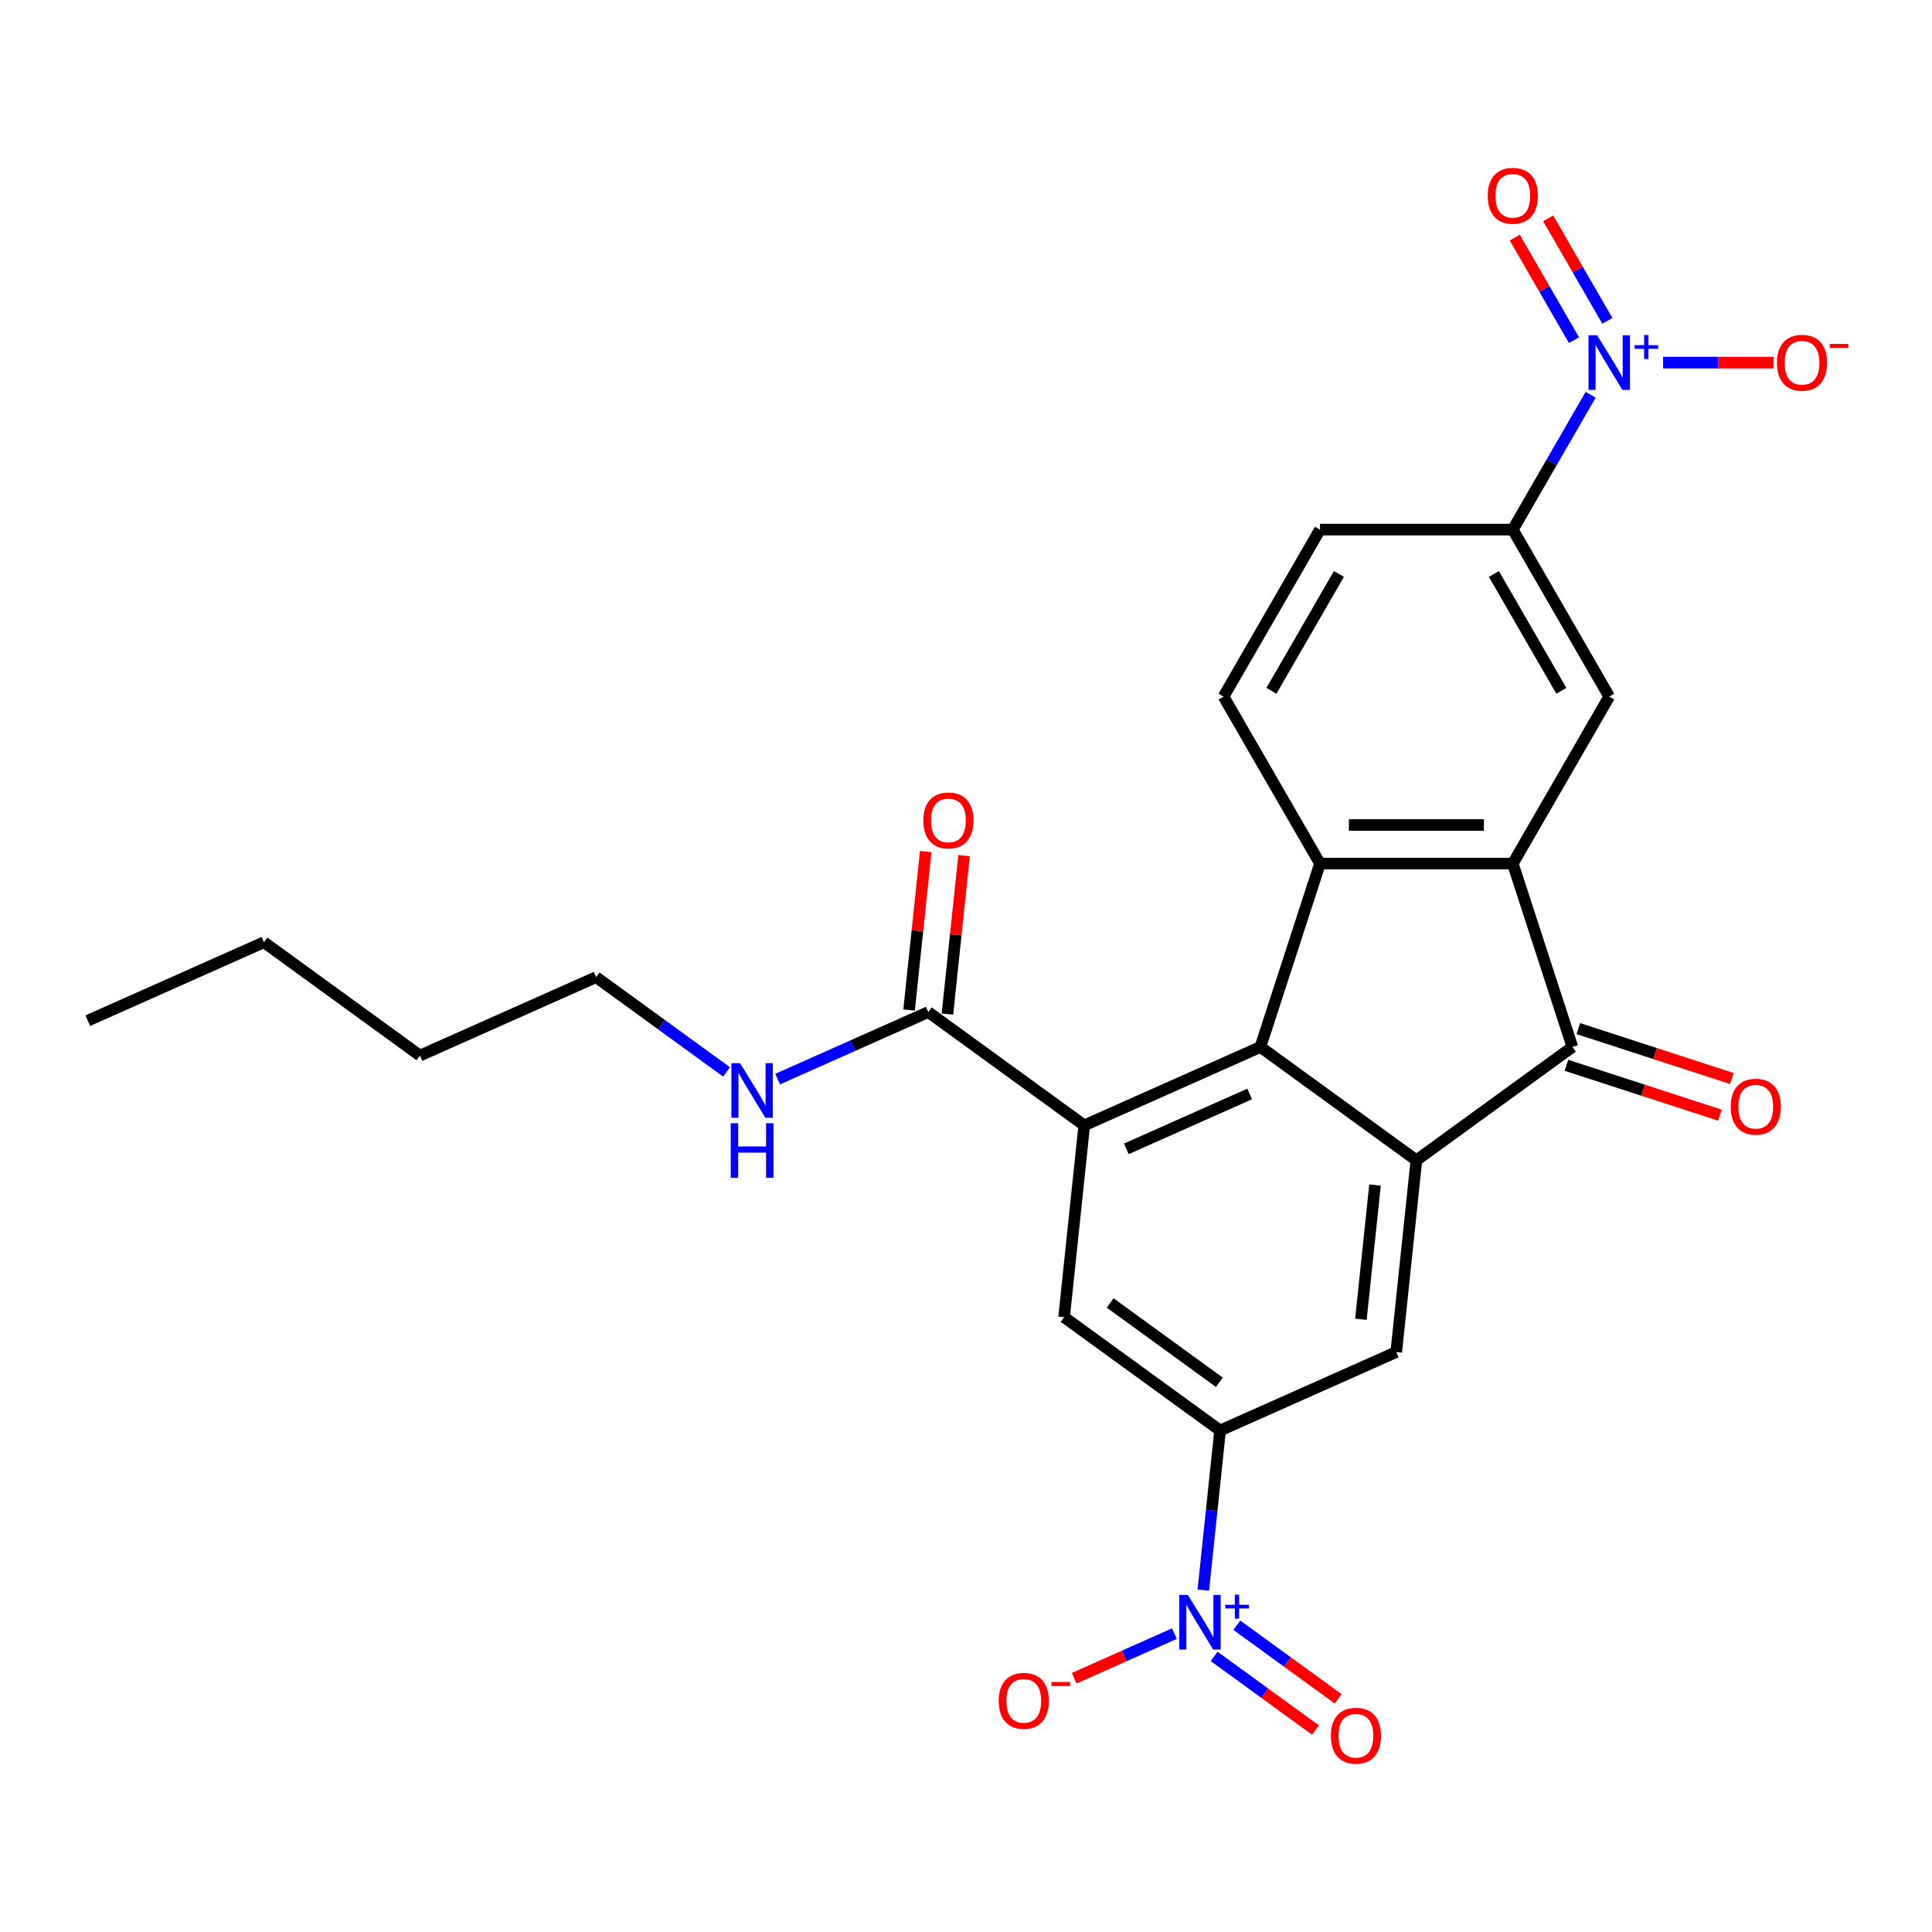 <?xml version='1.0' encoding='iso-8859-1'?>
<svg version='1.1' baseProfile='full'
              xmlns='http://www.w3.org/2000/svg'
                      xmlns:rdkit='http://www.rdkit.org/xml'
                      xmlns:xlink='http://www.w3.org/1999/xlink'
                  xml:space='preserve'
width='1000px' height='1000px' viewBox='0 0 1000 1000'>
<!-- END OF HEADER -->
<rect style='opacity:1.0;fill:#FFFFFF;stroke:none' width='1000' height='1000' x='0' y='0'> </rect>
<path class='bond-0' d='M 652.382,541.908 L 733.125,600.57' style='fill:none;fill-rule:evenodd;stroke:#000000;stroke-width:6px;stroke-linecap:butt;stroke-linejoin:miter;stroke-opacity:1' />
<path class='bond-2' d='M 652.382,541.908 L 683.223,446.989' style='fill:none;fill-rule:evenodd;stroke:#000000;stroke-width:6px;stroke-linecap:butt;stroke-linejoin:miter;stroke-opacity:1' />
<path class='bond-3' d='M 652.382,541.908 L 561.207,582.501' style='fill:none;fill-rule:evenodd;stroke:#000000;stroke-width:6px;stroke-linecap:butt;stroke-linejoin:miter;stroke-opacity:1' />
<path class='bond-3' d='M 646.825,566.232 L 583.002,594.647' style='fill:none;fill-rule:evenodd;stroke:#000000;stroke-width:6px;stroke-linecap:butt;stroke-linejoin:miter;stroke-opacity:1' />
<path class='bond-4' d='M 733.125,600.57 L 813.867,541.908' style='fill:none;fill-rule:evenodd;stroke:#000000;stroke-width:6px;stroke-linecap:butt;stroke-linejoin:miter;stroke-opacity:1' />
<path class='bond-8' d='M 733.125,600.57 L 722.692,699.827' style='fill:none;fill-rule:evenodd;stroke:#000000;stroke-width:6px;stroke-linecap:butt;stroke-linejoin:miter;stroke-opacity:1' />
<path class='bond-8' d='M 711.709,613.373 L 704.406,682.852' style='fill:none;fill-rule:evenodd;stroke:#000000;stroke-width:6px;stroke-linecap:butt;stroke-linejoin:miter;stroke-opacity:1' />
<path class='bond-1' d='M 783.026,446.989 L 683.223,446.989' style='fill:none;fill-rule:evenodd;stroke:#000000;stroke-width:6px;stroke-linecap:butt;stroke-linejoin:miter;stroke-opacity:1' />
<path class='bond-1' d='M 768.056,427.028 L 698.194,427.028' style='fill:none;fill-rule:evenodd;stroke:#000000;stroke-width:6px;stroke-linecap:butt;stroke-linejoin:miter;stroke-opacity:1' />
<path class='bond-10' d='M 783.026,446.989 L 832.928,360.557' style='fill:none;fill-rule:evenodd;stroke:#000000;stroke-width:6px;stroke-linecap:butt;stroke-linejoin:miter;stroke-opacity:1' />
<path class='bond-27' d='M 783.026,446.989 L 813.867,541.908' style='fill:none;fill-rule:evenodd;stroke:#000000;stroke-width:6px;stroke-linecap:butt;stroke-linejoin:miter;stroke-opacity:1' />
<path class='bond-13' d='M 683.223,446.989 L 633.321,360.557' style='fill:none;fill-rule:evenodd;stroke:#000000;stroke-width:6px;stroke-linecap:butt;stroke-linejoin:miter;stroke-opacity:1' />
<path class='bond-9' d='M 561.207,582.501 L 550.775,681.758' style='fill:none;fill-rule:evenodd;stroke:#000000;stroke-width:6px;stroke-linecap:butt;stroke-linejoin:miter;stroke-opacity:1' />
<path class='bond-11' d='M 561.207,582.501 L 480.465,523.838' style='fill:none;fill-rule:evenodd;stroke:#000000;stroke-width:6px;stroke-linecap:butt;stroke-linejoin:miter;stroke-opacity:1' />
<path class='bond-18' d='M 810.783,551.399 L 850.508,564.307' style='fill:none;fill-rule:evenodd;stroke:#000000;stroke-width:6px;stroke-linecap:butt;stroke-linejoin:miter;stroke-opacity:1' />
<path class='bond-18' d='M 850.508,564.307 L 890.232,577.214' style='fill:none;fill-rule:evenodd;stroke:#FF0000;stroke-width:6px;stroke-linecap:butt;stroke-linejoin:miter;stroke-opacity:1' />
<path class='bond-18' d='M 816.952,532.416 L 856.676,545.323' style='fill:none;fill-rule:evenodd;stroke:#000000;stroke-width:6px;stroke-linecap:butt;stroke-linejoin:miter;stroke-opacity:1' />
<path class='bond-18' d='M 856.676,545.323 L 896.401,558.23' style='fill:none;fill-rule:evenodd;stroke:#FF0000;stroke-width:6px;stroke-linecap:butt;stroke-linejoin:miter;stroke-opacity:1' />
<path class='bond-5' d='M 622.833,823.05 L 627.175,781.736' style='fill:none;fill-rule:evenodd;stroke:#0000FF;stroke-width:6px;stroke-linecap:butt;stroke-linejoin:miter;stroke-opacity:1' />
<path class='bond-5' d='M 627.175,781.736 L 631.518,740.421' style='fill:none;fill-rule:evenodd;stroke:#000000;stroke-width:6px;stroke-linecap:butt;stroke-linejoin:miter;stroke-opacity:1' />
<path class='bond-14' d='M 607.871,845.561 L 581.938,857.107' style='fill:none;fill-rule:evenodd;stroke:#0000FF;stroke-width:6px;stroke-linecap:butt;stroke-linejoin:miter;stroke-opacity:1' />
<path class='bond-14' d='M 581.938,857.107 L 556.005,868.653' style='fill:none;fill-rule:evenodd;stroke:#FF0000;stroke-width:6px;stroke-linecap:butt;stroke-linejoin:miter;stroke-opacity:1' />
<path class='bond-16' d='M 628.433,857.352 L 654.667,876.412' style='fill:none;fill-rule:evenodd;stroke:#0000FF;stroke-width:6px;stroke-linecap:butt;stroke-linejoin:miter;stroke-opacity:1' />
<path class='bond-16' d='M 654.667,876.412 L 680.9,895.472' style='fill:none;fill-rule:evenodd;stroke:#FF0000;stroke-width:6px;stroke-linecap:butt;stroke-linejoin:miter;stroke-opacity:1' />
<path class='bond-16' d='M 640.166,841.204 L 666.399,860.264' style='fill:none;fill-rule:evenodd;stroke:#0000FF;stroke-width:6px;stroke-linecap:butt;stroke-linejoin:miter;stroke-opacity:1' />
<path class='bond-16' d='M 666.399,860.264 L 692.633,879.324' style='fill:none;fill-rule:evenodd;stroke:#FF0000;stroke-width:6px;stroke-linecap:butt;stroke-linejoin:miter;stroke-opacity:1' />
<path class='bond-6' d='M 823.328,204.319 L 803.177,239.222' style='fill:none;fill-rule:evenodd;stroke:#0000FF;stroke-width:6px;stroke-linecap:butt;stroke-linejoin:miter;stroke-opacity:1' />
<path class='bond-6' d='M 803.177,239.222 L 783.026,274.124' style='fill:none;fill-rule:evenodd;stroke:#000000;stroke-width:6px;stroke-linecap:butt;stroke-linejoin:miter;stroke-opacity:1' />
<path class='bond-15' d='M 860.818,187.692 L 889.389,187.692' style='fill:none;fill-rule:evenodd;stroke:#0000FF;stroke-width:6px;stroke-linecap:butt;stroke-linejoin:miter;stroke-opacity:1' />
<path class='bond-15' d='M 889.389,187.692 L 917.959,187.692' style='fill:none;fill-rule:evenodd;stroke:#FF0000;stroke-width:6px;stroke-linecap:butt;stroke-linejoin:miter;stroke-opacity:1' />
<path class='bond-17' d='M 831.972,166.075 L 816.655,139.545' style='fill:none;fill-rule:evenodd;stroke:#0000FF;stroke-width:6px;stroke-linecap:butt;stroke-linejoin:miter;stroke-opacity:1' />
<path class='bond-17' d='M 816.655,139.545 L 801.338,113.016' style='fill:none;fill-rule:evenodd;stroke:#FF0000;stroke-width:6px;stroke-linecap:butt;stroke-linejoin:miter;stroke-opacity:1' />
<path class='bond-17' d='M 814.685,176.055 L 799.368,149.526' style='fill:none;fill-rule:evenodd;stroke:#0000FF;stroke-width:6px;stroke-linecap:butt;stroke-linejoin:miter;stroke-opacity:1' />
<path class='bond-17' d='M 799.368,149.526 L 784.052,122.996' style='fill:none;fill-rule:evenodd;stroke:#FF0000;stroke-width:6px;stroke-linecap:butt;stroke-linejoin:miter;stroke-opacity:1' />
<path class='bond-7' d='M 631.518,740.421 L 550.775,681.758' style='fill:none;fill-rule:evenodd;stroke:#000000;stroke-width:6px;stroke-linecap:butt;stroke-linejoin:miter;stroke-opacity:1' />
<path class='bond-7' d='M 631.139,715.473 L 574.619,674.409' style='fill:none;fill-rule:evenodd;stroke:#000000;stroke-width:6px;stroke-linecap:butt;stroke-linejoin:miter;stroke-opacity:1' />
<path class='bond-26' d='M 631.518,740.421 L 722.692,699.827' style='fill:none;fill-rule:evenodd;stroke:#000000;stroke-width:6px;stroke-linecap:butt;stroke-linejoin:miter;stroke-opacity:1' />
<path class='bond-28' d='M 832.928,360.557 L 783.026,274.124' style='fill:none;fill-rule:evenodd;stroke:#000000;stroke-width:6px;stroke-linecap:butt;stroke-linejoin:miter;stroke-opacity:1' />
<path class='bond-28' d='M 808.156,357.572 L 773.225,297.07' style='fill:none;fill-rule:evenodd;stroke:#000000;stroke-width:6px;stroke-linecap:butt;stroke-linejoin:miter;stroke-opacity:1' />
<path class='bond-20' d='M 490.39,524.881 L 494.701,483.866' style='fill:none;fill-rule:evenodd;stroke:#000000;stroke-width:6px;stroke-linecap:butt;stroke-linejoin:miter;stroke-opacity:1' />
<path class='bond-20' d='M 494.701,483.866 L 499.012,442.851' style='fill:none;fill-rule:evenodd;stroke:#FF0000;stroke-width:6px;stroke-linecap:butt;stroke-linejoin:miter;stroke-opacity:1' />
<path class='bond-20' d='M 470.539,522.795 L 474.85,481.78' style='fill:none;fill-rule:evenodd;stroke:#000000;stroke-width:6px;stroke-linecap:butt;stroke-linejoin:miter;stroke-opacity:1' />
<path class='bond-20' d='M 474.85,481.78 L 479.161,440.764' style='fill:none;fill-rule:evenodd;stroke:#FF0000;stroke-width:6px;stroke-linecap:butt;stroke-linejoin:miter;stroke-opacity:1' />
<path class='bond-21' d='M 480.465,523.838 L 441.484,541.193' style='fill:none;fill-rule:evenodd;stroke:#000000;stroke-width:6px;stroke-linecap:butt;stroke-linejoin:miter;stroke-opacity:1' />
<path class='bond-21' d='M 441.484,541.193 L 402.504,558.549' style='fill:none;fill-rule:evenodd;stroke:#0000FF;stroke-width:6px;stroke-linecap:butt;stroke-linejoin:miter;stroke-opacity:1' />
<path class='bond-12' d='M 783.026,274.124 L 683.223,274.124' style='fill:none;fill-rule:evenodd;stroke:#000000;stroke-width:6px;stroke-linecap:butt;stroke-linejoin:miter;stroke-opacity:1' />
<path class='bond-19' d='M 633.321,360.557 L 683.223,274.124' style='fill:none;fill-rule:evenodd;stroke:#000000;stroke-width:6px;stroke-linecap:butt;stroke-linejoin:miter;stroke-opacity:1' />
<path class='bond-19' d='M 658.093,357.572 L 693.024,297.07' style='fill:none;fill-rule:evenodd;stroke:#000000;stroke-width:6px;stroke-linecap:butt;stroke-linejoin:miter;stroke-opacity:1' />
<path class='bond-22' d='M 376.076,554.831 L 342.311,530.3' style='fill:none;fill-rule:evenodd;stroke:#0000FF;stroke-width:6px;stroke-linecap:butt;stroke-linejoin:miter;stroke-opacity:1' />
<path class='bond-22' d='M 342.311,530.3 L 308.547,505.769' style='fill:none;fill-rule:evenodd;stroke:#000000;stroke-width:6px;stroke-linecap:butt;stroke-linejoin:miter;stroke-opacity:1' />
<path class='bond-23' d='M 308.547,505.769 L 217.372,546.363' style='fill:none;fill-rule:evenodd;stroke:#000000;stroke-width:6px;stroke-linecap:butt;stroke-linejoin:miter;stroke-opacity:1' />
<path class='bond-24' d='M 217.372,546.363 L 136.629,487.7' style='fill:none;fill-rule:evenodd;stroke:#000000;stroke-width:6px;stroke-linecap:butt;stroke-linejoin:miter;stroke-opacity:1' />
<path class='bond-25' d='M 136.629,487.7 L 45.455,528.293' style='fill:none;fill-rule:evenodd;stroke:#000000;stroke-width:6px;stroke-linecap:butt;stroke-linejoin:miter;stroke-opacity:1' />
<path  class='atom-6' d='M 614.838 825.545
L 624.099 840.516
Q 625.018 841.993, 626.495 844.668
Q 627.972 847.342, 628.052 847.502
L 628.052 825.545
L 631.804 825.545
L 631.804 853.81
L 627.932 853.81
L 617.991 837.442
Q 616.834 835.526, 615.596 833.33
Q 614.398 831.134, 614.039 830.456
L 614.039 853.81
L 610.366 853.81
L 610.366 825.545
L 614.838 825.545
' fill='#0000FF'/>
<path  class='atom-6' d='M 634.175 830.64
L 639.155 830.64
L 639.155 825.397
L 641.369 825.397
L 641.369 830.64
L 646.48 830.64
L 646.48 832.537
L 641.369 832.537
L 641.369 837.807
L 639.155 837.807
L 639.155 832.537
L 634.175 832.537
L 634.175 830.64
' fill='#0000FF'/>
<path  class='atom-7' d='M 826.68 173.56
L 835.942 188.53
Q 836.86 190.008, 838.338 192.682
Q 839.815 195.357, 839.894 195.517
L 839.894 173.56
L 843.647 173.56
L 843.647 201.824
L 839.775 201.824
L 829.834 185.456
Q 828.677 183.54, 827.439 181.345
Q 826.241 179.149, 825.882 178.47
L 825.882 201.824
L 822.209 201.824
L 822.209 173.56
L 826.68 173.56
' fill='#0000FF'/>
<path  class='atom-7' d='M 846.018 178.655
L 850.998 178.655
L 850.998 173.411
L 853.211 173.411
L 853.211 178.655
L 858.323 178.655
L 858.323 180.552
L 853.211 180.552
L 853.211 185.821
L 850.998 185.821
L 850.998 180.552
L 846.018 180.552
L 846.018 178.655
' fill='#0000FF'/>
<path  class='atom-15' d='M 516.936 880.351
Q 516.936 873.564, 520.289 869.772
Q 523.643 865.979, 529.91 865.979
Q 536.178 865.979, 539.531 869.772
Q 542.885 873.564, 542.885 880.351
Q 542.885 887.217, 539.491 891.13
Q 536.098 895.002, 529.91 895.002
Q 523.683 895.002, 520.289 891.13
Q 516.936 887.257, 516.936 880.351
M 529.91 891.808
Q 534.222 891.808, 536.537 888.934
Q 538.893 886.02, 538.893 880.351
Q 538.893 874.802, 536.537 872.007
Q 534.222 869.173, 529.91 869.173
Q 525.599 869.173, 523.243 871.968
Q 520.928 874.762, 520.928 880.351
Q 520.928 886.06, 523.243 888.934
Q 525.599 891.808, 529.91 891.808
' fill='#FF0000'/>
<path  class='atom-15' d='M 544.202 870.593
L 553.872 870.593
L 553.872 872.7
L 544.202 872.7
L 544.202 870.593
' fill='#FF0000'/>
<path  class='atom-16' d='M 919.757 187.772
Q 919.757 180.985, 923.111 177.193
Q 926.464 173.4, 932.732 173.4
Q 938.999 173.4, 942.353 177.193
Q 945.706 180.985, 945.706 187.772
Q 945.706 194.638, 942.313 198.551
Q 938.919 202.423, 932.732 202.423
Q 926.504 202.423, 923.111 198.551
Q 919.757 194.678, 919.757 187.772
M 932.732 199.229
Q 937.043 199.229, 939.358 196.355
Q 941.714 193.441, 941.714 187.772
Q 941.714 182.223, 939.358 179.428
Q 937.043 176.594, 932.732 176.594
Q 928.42 176.594, 926.065 179.388
Q 923.749 182.183, 923.749 187.772
Q 923.749 193.481, 926.065 196.355
Q 928.42 199.229, 932.732 199.229
' fill='#FF0000'/>
<path  class='atom-16' d='M 947.023 178.014
L 956.693 178.014
L 956.693 180.121
L 947.023 180.121
L 947.023 178.014
' fill='#FF0000'/>
<path  class='atom-17' d='M 688.853 898.42
Q 688.853 891.634, 692.207 887.841
Q 695.56 884.049, 701.828 884.049
Q 708.096 884.049, 711.449 887.841
Q 714.802 891.634, 714.802 898.42
Q 714.802 905.287, 711.409 909.199
Q 708.016 913.071, 701.828 913.071
Q 695.6 913.071, 692.207 909.199
Q 688.853 905.327, 688.853 898.42
M 701.828 909.878
Q 706.139 909.878, 708.455 907.003
Q 710.81 904.089, 710.81 898.42
Q 710.81 892.871, 708.455 890.077
Q 706.139 887.242, 701.828 887.242
Q 697.516 887.242, 695.161 890.037
Q 692.846 892.831, 692.846 898.42
Q 692.846 904.129, 695.161 907.003
Q 697.516 909.878, 701.828 909.878
' fill='#FF0000'/>
<path  class='atom-18' d='M 770.052 101.34
Q 770.052 94.553, 773.405 90.76
Q 776.759 86.968, 783.026 86.968
Q 789.294 86.968, 792.648 90.76
Q 796.001 94.553, 796.001 101.34
Q 796.001 108.206, 792.608 112.118
Q 789.214 115.991, 783.026 115.991
Q 776.799 115.991, 773.405 112.118
Q 770.052 108.246, 770.052 101.34
M 783.026 112.797
Q 787.338 112.797, 789.653 109.923
Q 792.009 107.008, 792.009 101.34
Q 792.009 95.791, 789.653 92.996
Q 787.338 90.162, 783.026 90.162
Q 778.715 90.162, 776.36 92.956
Q 774.044 95.751, 774.044 101.34
Q 774.044 107.048, 776.36 109.923
Q 778.715 112.797, 783.026 112.797
' fill='#FF0000'/>
<path  class='atom-19' d='M 895.812 572.828
Q 895.812 566.042, 899.165 562.249
Q 902.518 558.457, 908.786 558.457
Q 915.054 558.457, 918.407 562.249
Q 921.761 566.042, 921.761 572.828
Q 921.761 579.695, 918.367 583.607
Q 914.974 587.479, 908.786 587.479
Q 902.558 587.479, 899.165 583.607
Q 895.812 579.735, 895.812 572.828
M 908.786 584.286
Q 913.098 584.286, 915.413 581.411
Q 917.768 578.497, 917.768 572.828
Q 917.768 567.279, 915.413 564.485
Q 913.098 561.65, 908.786 561.65
Q 904.475 561.65, 902.119 564.445
Q 899.804 567.239, 899.804 572.828
Q 899.804 578.537, 902.119 581.411
Q 904.475 584.286, 908.786 584.286
' fill='#FF0000'/>
<path  class='atom-21' d='M 477.922 424.661
Q 477.922 417.875, 481.276 414.082
Q 484.629 410.29, 490.897 410.29
Q 497.165 410.29, 500.518 414.082
Q 503.871 417.875, 503.871 424.661
Q 503.871 431.528, 500.478 435.44
Q 497.085 439.313, 490.897 439.313
Q 484.669 439.313, 481.276 435.44
Q 477.922 431.568, 477.922 424.661
M 490.897 436.119
Q 495.208 436.119, 497.524 433.245
Q 499.879 430.33, 499.879 424.661
Q 499.879 419.112, 497.524 416.318
Q 495.208 413.483, 490.897 413.483
Q 486.585 413.483, 484.23 416.278
Q 481.915 419.072, 481.915 424.661
Q 481.915 430.37, 484.23 433.245
Q 486.585 436.119, 490.897 436.119
' fill='#FF0000'/>
<path  class='atom-22' d='M 383.042 550.3
L 392.304 565.27
Q 393.222 566.747, 394.699 569.422
Q 396.176 572.097, 396.256 572.257
L 396.256 550.3
L 400.009 550.3
L 400.009 578.564
L 396.136 578.564
L 386.196 562.196
Q 385.038 560.28, 383.8 558.084
Q 382.603 555.889, 382.244 555.21
L 382.244 578.564
L 378.571 578.564
L 378.571 550.3
L 383.042 550.3
' fill='#0000FF'/>
<path  class='atom-22' d='M 378.231 581.391
L 382.064 581.391
L 382.064 593.407
L 396.515 593.407
L 396.515 581.391
L 400.348 581.391
L 400.348 609.655
L 396.515 609.655
L 396.515 596.601
L 382.064 596.601
L 382.064 609.655
L 378.231 609.655
L 378.231 581.391
' fill='#0000FF'/>
</svg>
